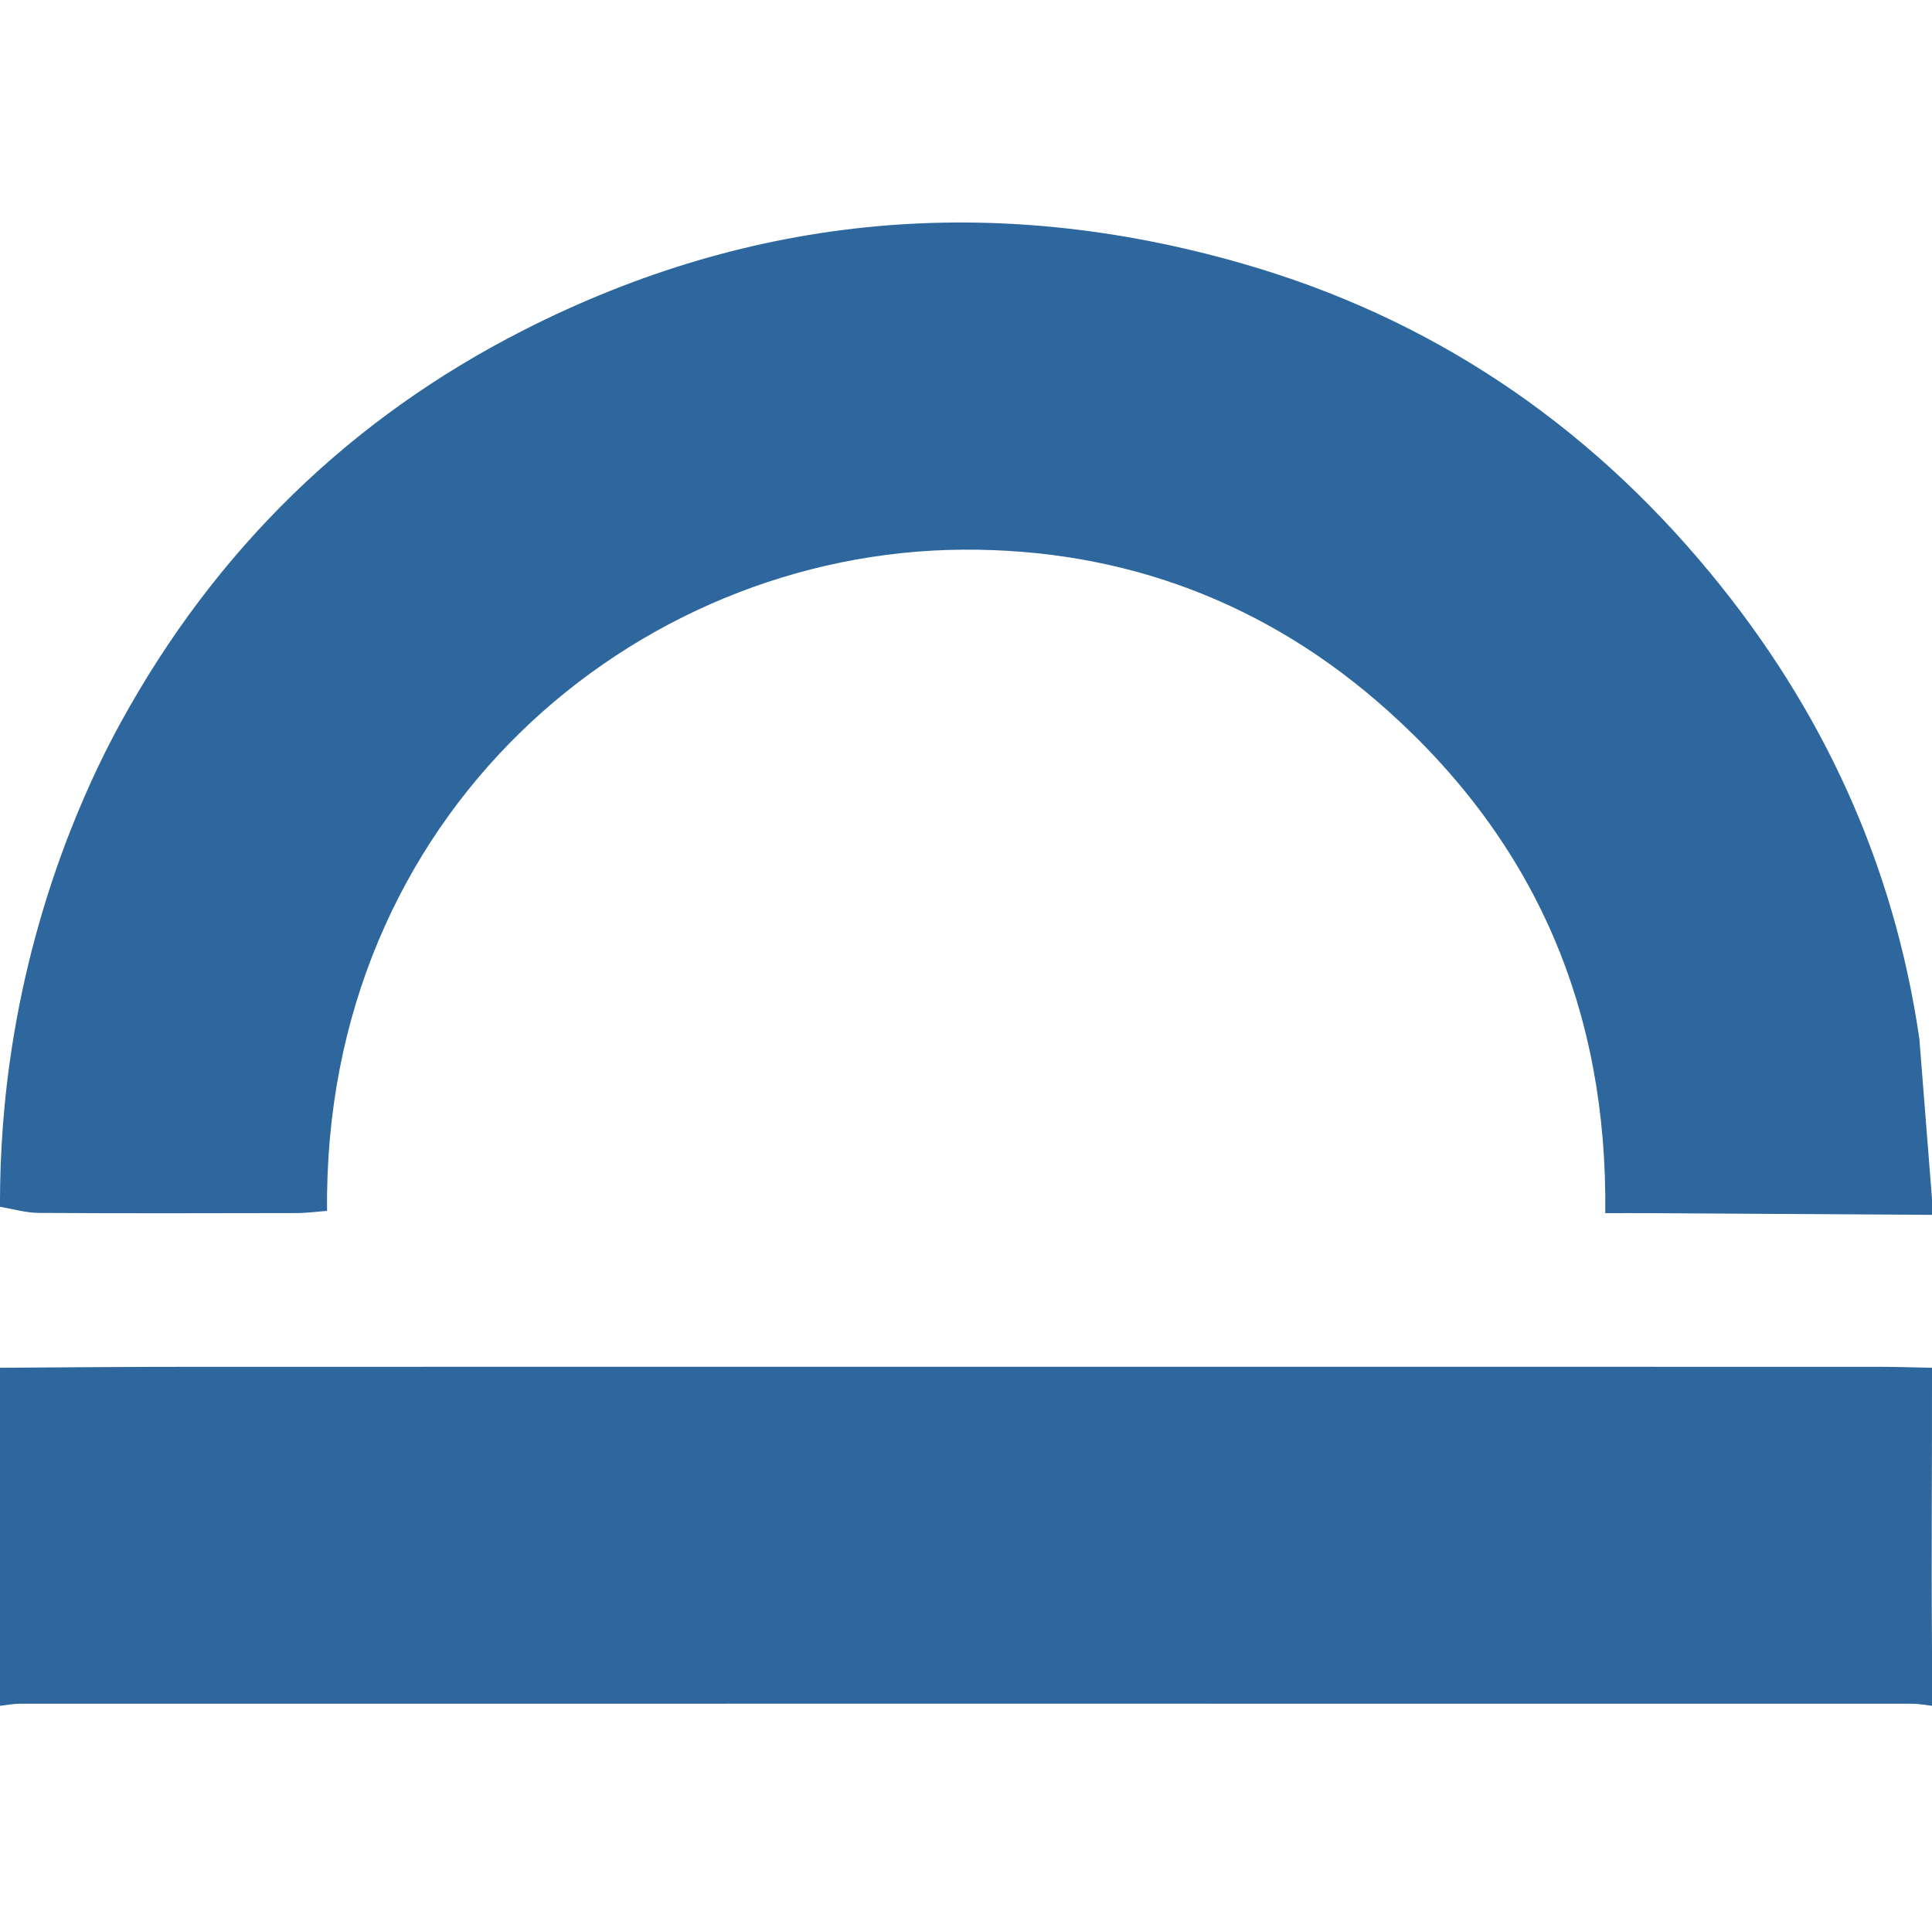 <?xml version="1.0" encoding="utf-8"?>
<!-- Generator: Adobe Illustrator 23.0.1, SVG Export Plug-In . SVG Version: 6.00 Build 0)  -->
<svg version="1.1" id="Ebene_1" xmlns="http://www.w3.org/2000/svg" xmlns:xlink="http://www.w3.org/1999/xlink" x="0px" y="0px"
	 viewBox="0 0 240 239.93" style="enable-background:new 0 0 240 239.93;" xml:space="preserve">
<style type="text/css">
	.st0{fill:#2d679d;}
</style>
<g>
	<path class="st0" d="M240,148.93c0,0.67,0,1.33,0,2c-11.65-0.07-23.29-0.14-34.94-0.21c-1.79-0.01-3.58,0-5.65,0
		c0.3-25.13-8.59-45.87-26.93-62.35c-15-13.48-32.86-20.21-52.87-20.08c-40.84,0.26-79.51,32.98-78.98,82.15
		c-1.26,0.09-2.54,0.27-3.82,0.27c-10.66,0.02-21.33,0.05-31.99-0.02c-1.61-0.01-3.21-0.49-4.82-0.76c0-0.33,0-0.67,0-1
		c0.02-5.12,0.35-12.15,1.73-20.37c3.29-19.64,10.44-33.65,13.32-38.89C26.78,68.33,43.48,51.98,65.08,41
		c28.52-14.5,58.44-17.09,89.17-8.28c23.37,6.69,42.74,19.73,58.2,38.46c13.95,16.89,22.81,36.12,25.98,57.88"/>
	<path class="st0" d="M0,169.93c7.81-0.06,16.64-0.12,24.45-0.12c69.69-0.01,139.37-0.01,209.06,0c1.83,0,4.66,0.08,6.49,0.12
		c0.02,11.8-0.09,23.32,0,35.12c0.01,1.53,0,3.46,0,4.88c0,0.67,0,1.33,0,2c-0.81-0.09-1.62-0.26-2.43-0.26
		c-78.38-0.01-156.76-0.01-235.14,0c-0.81,0-1.62,0.17-2.43,0.26c0-0.67,0-1.33,0-2"/>
</g>
</svg>
